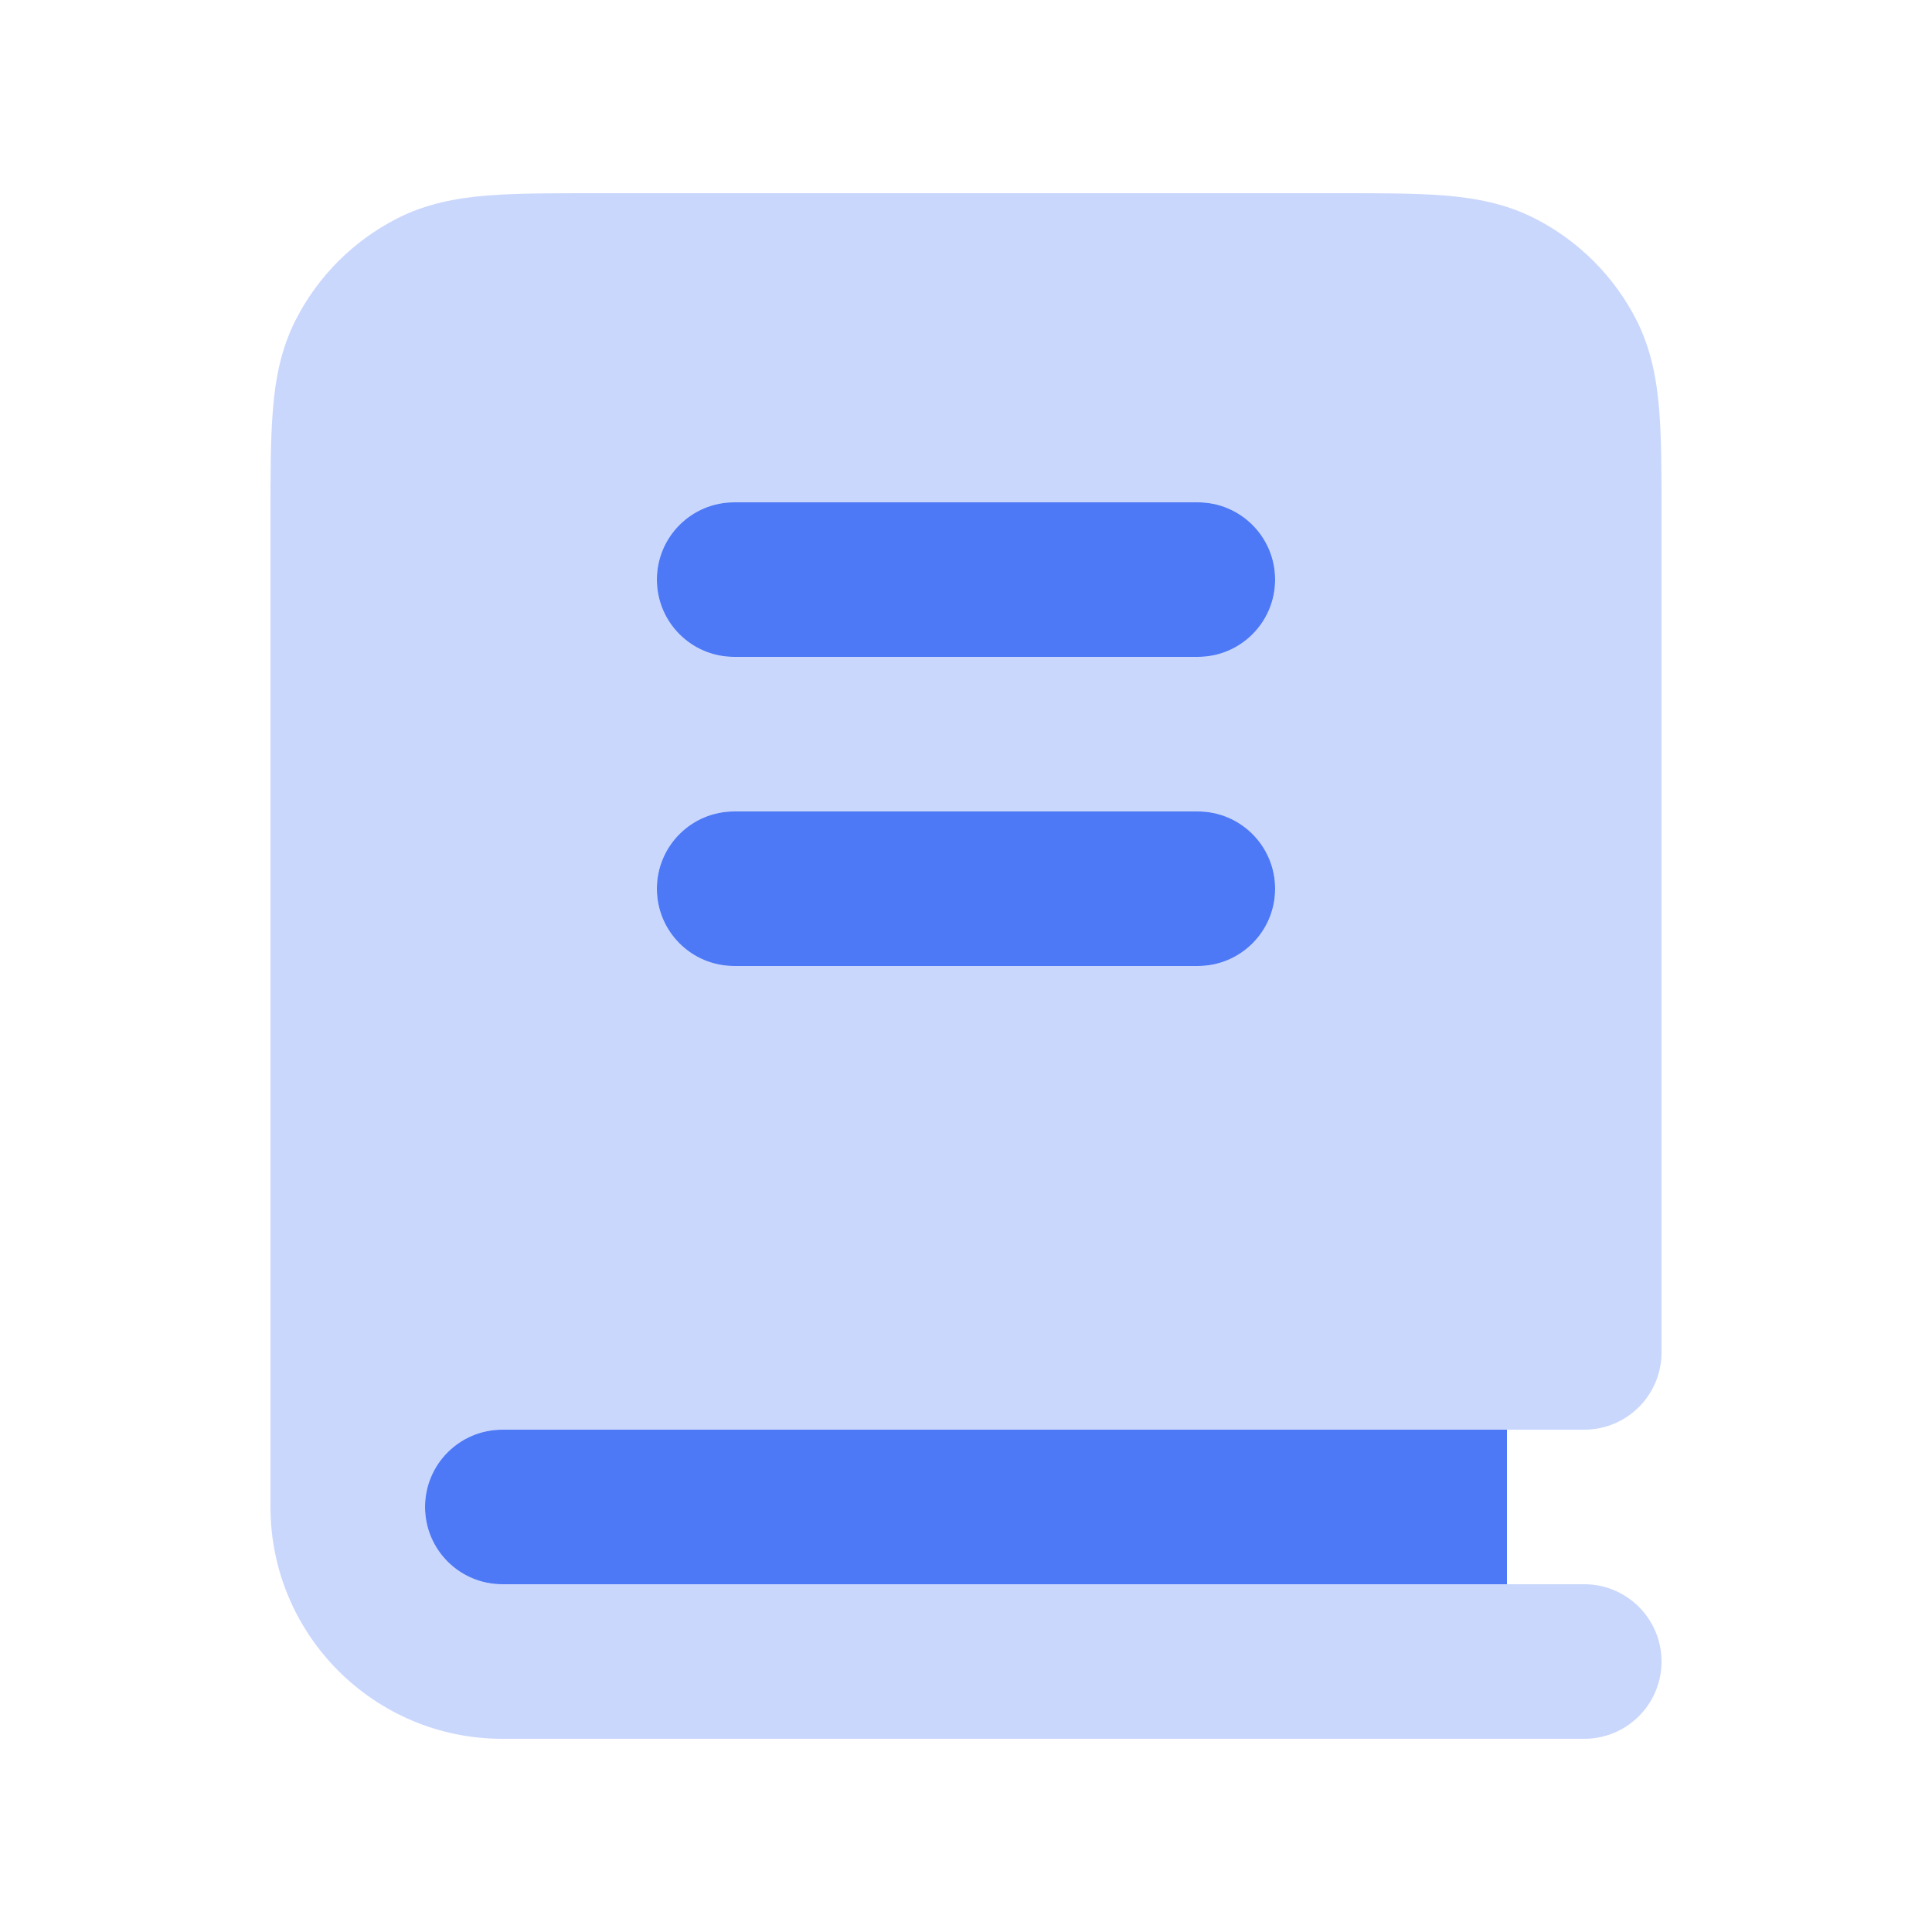 <svg width="20" height="20" viewBox="0 0 20 20" fill="none" xmlns="http://www.w3.org/2000/svg">
<path opacity="0.3" fill-rule="evenodd" clip-rule="evenodd" d="M6.129 2H13.871C14.293 2 14.656 2 14.956 2.024C15.272 2.05 15.587 2.107 15.89 2.262C16.341 2.492 16.708 2.859 16.939 3.31C17.093 3.613 17.15 3.928 17.176 4.244C17.2 4.544 17.2 4.907 17.2 5.329V14C17.2 14.441 16.843 14.799 16.402 14.8L5.2 14.8C4.758 14.8 4.4 15.158 4.4 15.6C4.4 16.042 4.758 16.4 5.2 16.4H16.4C16.842 16.4 17.2 16.758 17.2 17.2C17.2 17.642 16.842 18 16.4 18H5.2C3.875 18 2.8 16.925 2.8 15.6V5.329C2.8 4.907 2.8 4.544 2.825 4.244C2.85 3.928 2.907 3.613 3.062 3.31C3.292 2.859 3.659 2.492 4.11 2.262C4.413 2.107 4.728 2.05 5.044 2.024C5.344 2 5.708 2 6.129 2ZM6.8 6C6.8 5.558 7.158 5.2 7.6 5.2H12.4C12.842 5.2 13.2 5.558 13.2 6C13.2 6.442 12.842 6.8 12.4 6.8H7.6C7.158 6.8 6.8 6.442 6.8 6ZM6.8 9.2C6.8 8.758 7.158 8.4 7.6 8.4H12.4C12.842 8.4 13.2 8.758 13.2 9.2C13.2 9.642 12.842 10 12.4 10H7.6C7.158 10 6.8 9.642 6.8 9.2Z" fill="#4D79F6"/>
<path d="M7.6 5.2C7.158 5.2 6.8 5.558 6.8 6C6.8 6.442 7.158 6.8 7.6 6.8H12.4C12.842 6.8 13.2 6.442 13.2 6C13.2 5.558 12.842 5.2 12.4 5.2H7.6Z" fill="#4D79F6"/>
<path d="M6.8 9.2C6.8 8.758 7.158 8.4 7.6 8.4H12.4C12.842 8.4 13.2 8.758 13.2 9.2C13.2 9.642 12.842 10 12.4 10H7.6C7.158 10 6.8 9.642 6.8 9.2Z" fill="#4D79F6"/>
<path d="M4.4 15.6C4.4 15.158 4.758 14.8 5.2 14.8H15.6V16.4H5.2C4.758 16.4 4.4 16.042 4.4 15.6Z" fill="#4D79F6"/>
</svg>
